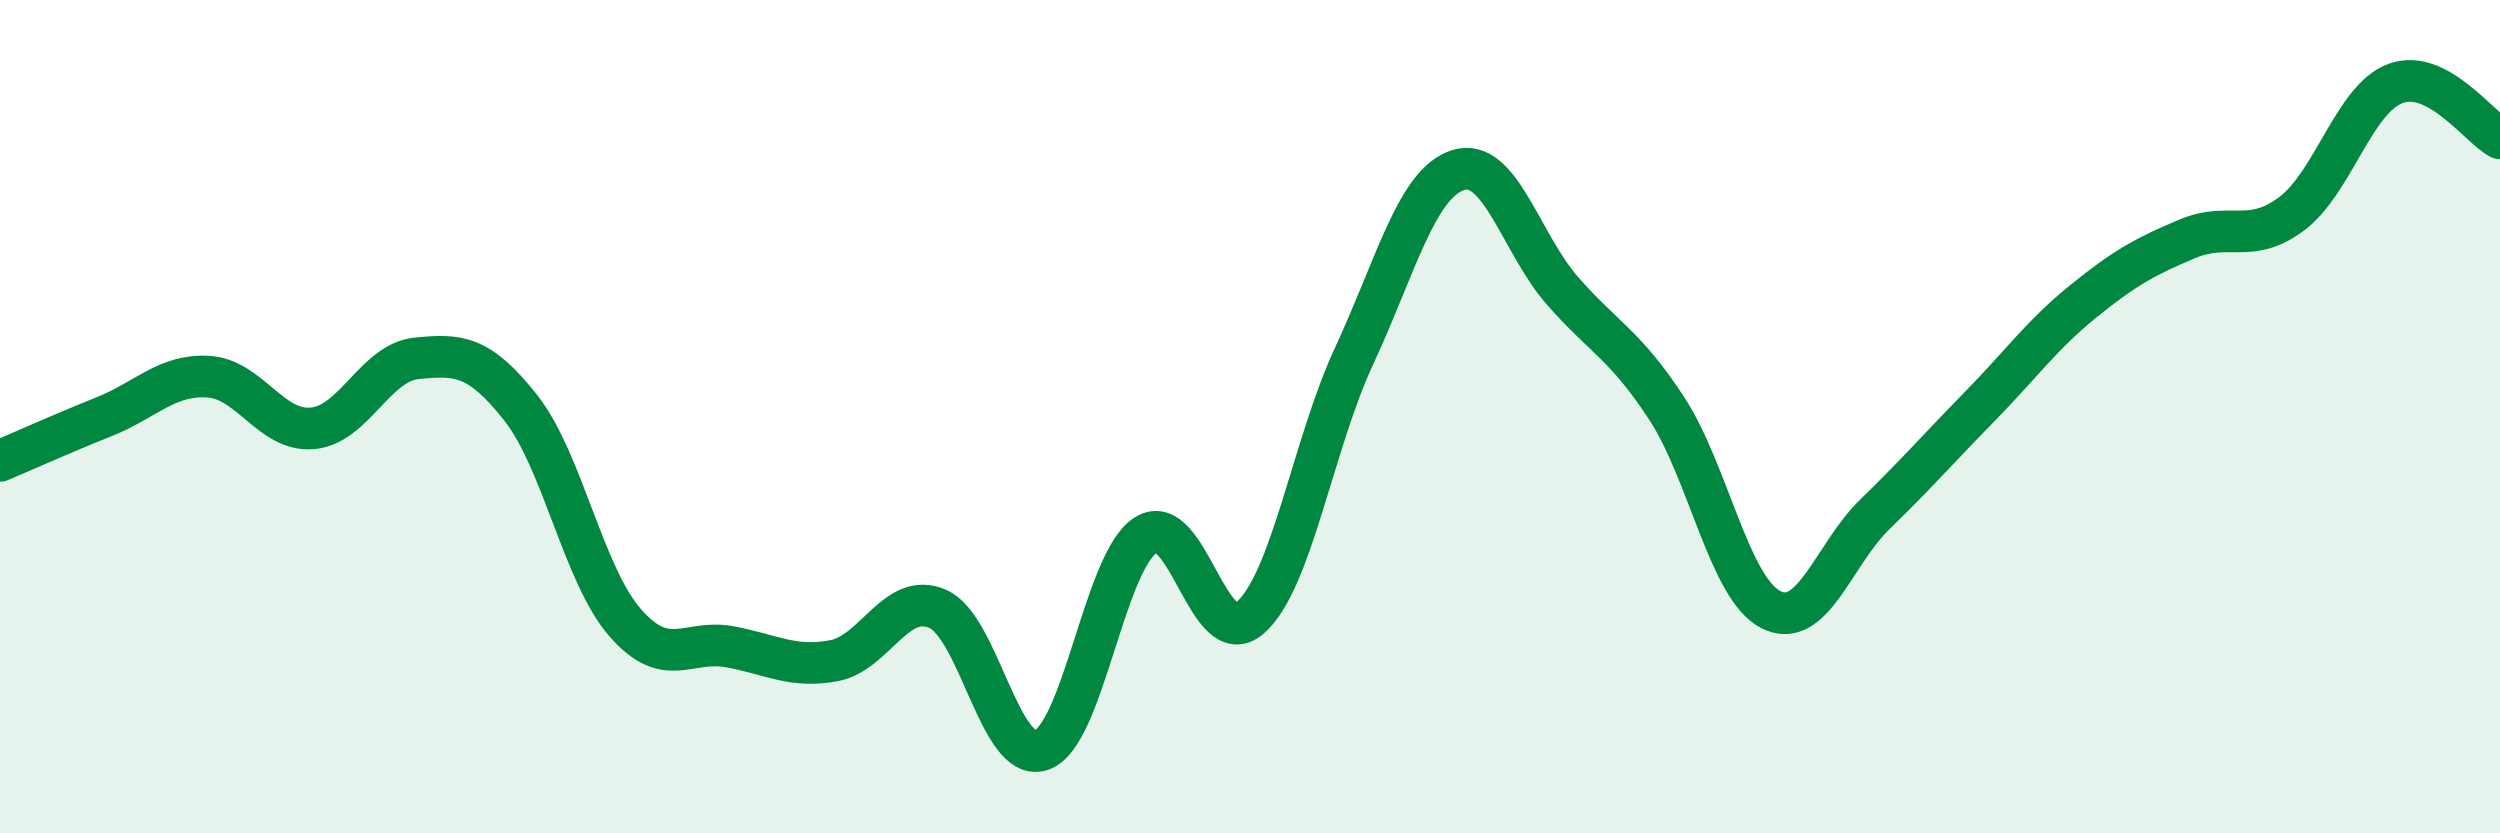 
    <svg width="60" height="20" viewBox="0 0 60 20" xmlns="http://www.w3.org/2000/svg">
      <path
        d="M 0,11.06 C 0.5,10.85 1.5,10.4 2.5,10 C 3.5,9.6 4,8.98 5,9.04 C 6,9.1 6.5,10.37 7.5,10.28 C 8.5,10.19 9,8.7 10,8.6 C 11,8.5 11.5,8.52 12.5,9.79 C 13.5,11.06 14,13.79 15,14.94 C 16,16.09 16.5,15.34 17.5,15.52 C 18.5,15.7 19,16.04 20,15.86 C 21,15.68 21.5,14.18 22.5,14.61 C 23.5,15.04 24,18.35 25,18 C 26,17.65 26.5,13.47 27.5,12.84 C 28.5,12.21 29,15.69 30,14.83 C 31,13.97 31.5,10.69 32.5,8.54 C 33.5,6.39 34,4.39 35,4.08 C 36,3.77 36.5,5.84 37.5,6.98 C 38.5,8.12 39,8.27 40,9.8 C 41,11.33 41.5,14.12 42.5,14.63 C 43.5,15.14 44,13.31 45,12.34 C 46,11.37 46.5,10.79 47.5,9.77 C 48.5,8.75 49,8.04 50,7.23 C 51,6.42 51.5,6.15 52.5,5.73 C 53.5,5.31 54,5.88 55,5.13 C 56,4.38 56.5,2.36 57.5,2 C 58.5,1.64 59.5,3.06 60,3.32L60 20L0 20Z"
        fill="#008740"
        opacity="0.1"
        stroke-linecap="round"
        stroke-linejoin="round"
      />
      <path
        d="M 0,11.06 C 0.5,10.85 1.5,10.4 2.5,10 C 3.5,9.6 4,8.98 5,9.04 C 6,9.1 6.5,10.37 7.5,10.28 C 8.5,10.19 9,8.7 10,8.6 C 11,8.5 11.5,8.52 12.5,9.79 C 13.5,11.06 14,13.79 15,14.94 C 16,16.09 16.5,15.34 17.5,15.52 C 18.5,15.7 19,16.04 20,15.86 C 21,15.68 21.5,14.18 22.5,14.61 C 23.5,15.04 24,18.35 25,18 C 26,17.65 26.5,13.47 27.5,12.84 C 28.5,12.21 29,15.69 30,14.83 C 31,13.97 31.5,10.69 32.5,8.54 C 33.5,6.39 34,4.39 35,4.08 C 36,3.77 36.5,5.84 37.5,6.98 C 38.5,8.12 39,8.27 40,9.8 C 41,11.33 41.5,14.12 42.5,14.63 C 43.5,15.14 44,13.31 45,12.34 C 46,11.37 46.5,10.79 47.5,9.77 C 48.5,8.75 49,8.04 50,7.23 C 51,6.42 51.5,6.15 52.5,5.73 C 53.5,5.31 54,5.88 55,5.13 C 56,4.38 56.5,2.36 57.5,2 C 58.5,1.64 59.5,3.06 60,3.32"
        stroke="#008740"
        stroke-width="1"
        fill="none"
        stroke-linecap="round"
        stroke-linejoin="round"
      />
    </svg>
  